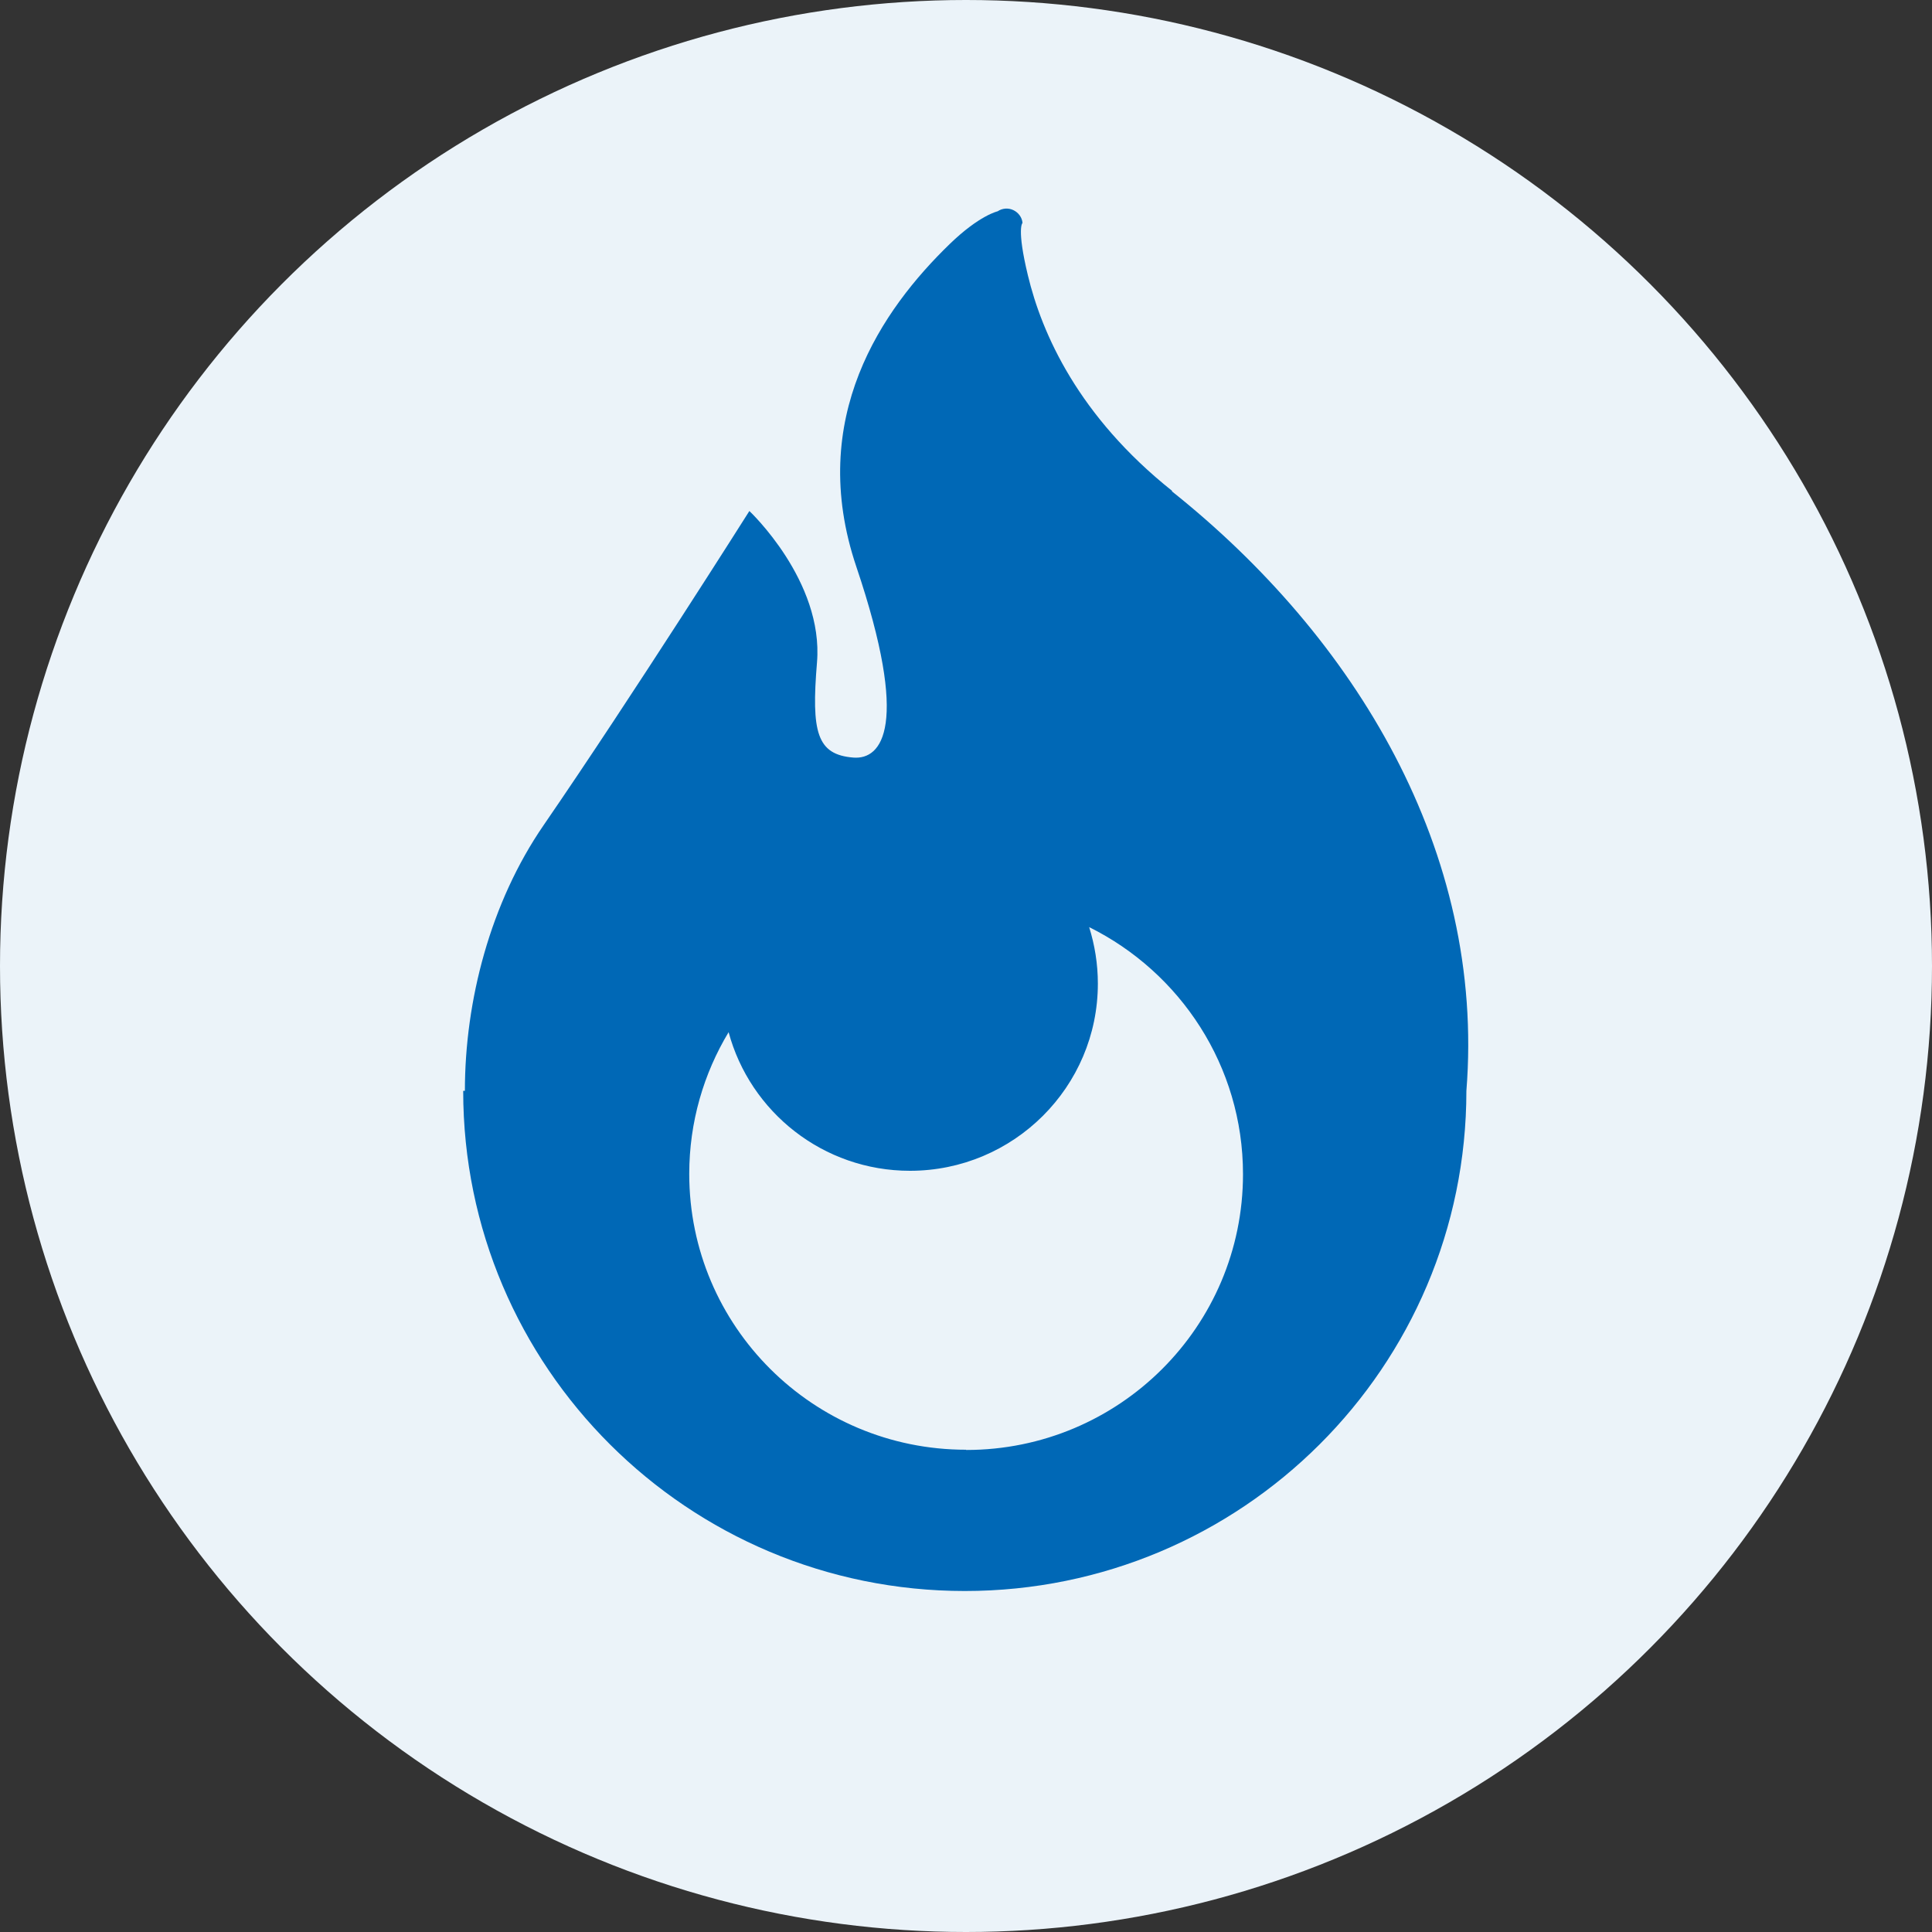 <?xml version="1.0" encoding="UTF-8"?>
<svg id="_レイヤー_1" data-name="レイヤー 1" xmlns="http://www.w3.org/2000/svg" viewBox="0 0 80 80">
  <rect x="0" y="0" width="80" height="80" fill="#333333" stroke="none"/>
  <circle cx="40" cy="40" r="40" style="fill: #ebf3f9;"/>
  <path d="m48.54,20.33c-3.88-3.09-5.4-6.51-5.98-8.94-.47-1.95-.22-2.16-.22-2.16-.02-.23-.17-.43-.38-.53-.21-.1-.46-.08-.65.05,0,0-.75.16-1.98,1.35-2.79,2.7-5.95,7.21-3.87,13.37,2.23,6.61,1.05,7.99-.12,7.9-1.52-.12-1.75-1.05-1.51-3.94.28-3.38-2.8-6.27-2.8-6.27,0,0-4.79,7.58-8.52,13.01-2.21,3.21-3.26,7.28-3.26,11h-.07c0,11.44,9.3,20.71,20.77,20.71s20.77-9.27,20.77-20.71c.79-9.93-4.62-18.79-12.2-24.83Zm-8.54,39.7c-6.33,0-11.46-5.11-11.46-11.42,0-2.15.6-4.16,1.63-5.87.89,3.3,3.91,5.74,7.51,5.74,4.29,0,7.78-3.47,7.78-7.75,0-.82-.13-1.6-.36-2.34,3.77,1.87,6.37,5.75,6.37,10.23,0,6.31-5.13,11.42-11.46,11.42Z" style="fill: #0068b6;"/>
</svg>
